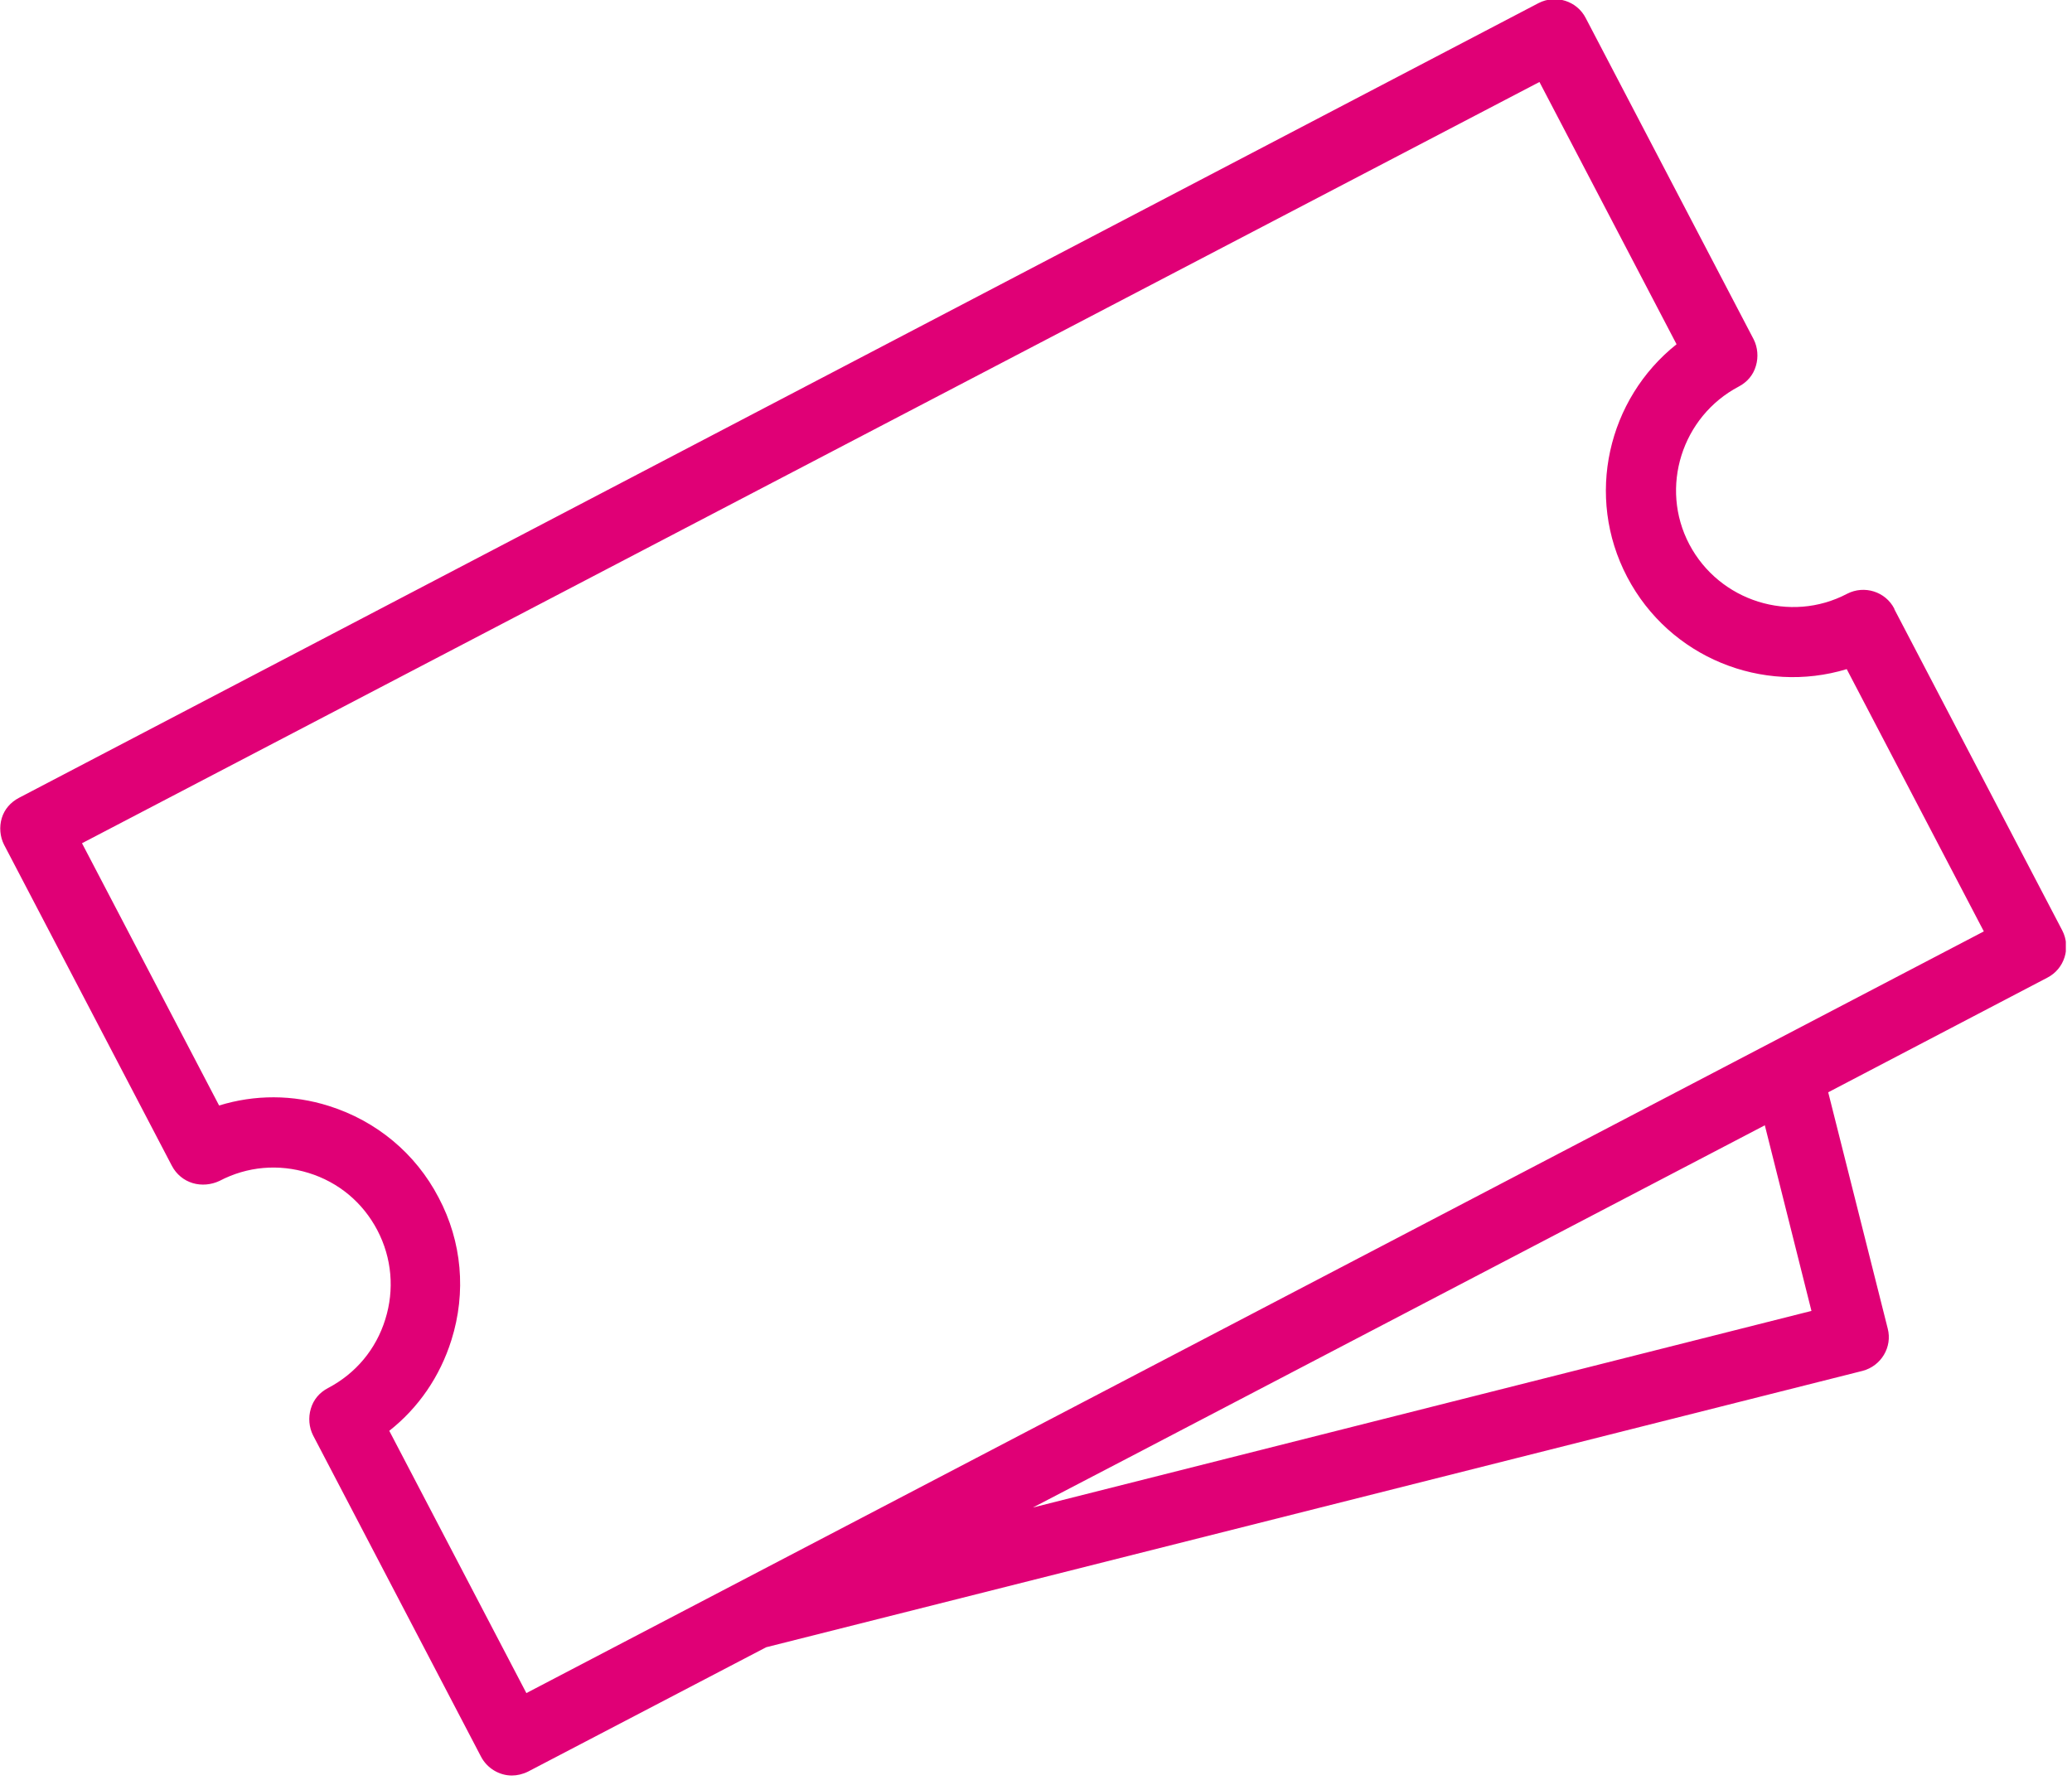 <svg width="94" height="81" viewBox="0 0 94 81" fill="none" xmlns="http://www.w3.org/2000/svg">
<g clip-path="url(#clip0_446_2276)">
<path d="M23.88 76.82L17.66 64.92C18.98 63.88 19.96 62.46 20.48 60.8C21.16 58.64 20.96 56.34 19.9 54.34C18.86 52.34 17.08 50.86 14.92 50.18C13.28 49.66 11.56 49.66 9.94 50.16L3.72 38.26L69.84 3.72L76.06 15.62C72.94 18.1 71.9 22.52 73.82 26.18C75.74 29.84 79.96 31.52 83.78 30.36L90 42.26L23.88 76.82ZM80.06 51.04L82.18 59.48L46.86 68.4L51.16 66.16L80.06 51.06V51.04ZM85.94 27.62C85.54 26.84 84.58 26.54 83.8 26.94C81.22 28.3 78 27.28 76.64 24.7C75.28 22.12 76.3 18.9 78.88 17.54C79.26 17.34 79.54 17.02 79.66 16.6C79.78 16.2 79.74 15.76 79.56 15.4L71.94 0.82C71.54 0.04 70.58 -0.26 69.8 0.14L0.86 36.2C0.48 36.4 0.2 36.72 0.08 37.12C-0.04 37.52 7.18236e-06 37.96 0.18 38.32L7.8 52.9C8 53.28 8.34 53.56 8.74 53.68C9.14 53.8 9.58 53.76 9.96 53.58C11.22 52.92 12.64 52.8 14 53.22C15.36 53.64 16.46 54.56 17.12 55.82C17.78 57.08 17.9 58.52 17.48 59.86C17.06 61.22 16.14 62.32 14.88 62.98C14.5 63.18 14.22 63.5 14.1 63.92C13.98 64.32 14.02 64.76 14.2 65.12L21.82 79.7C22.1 80.24 22.66 80.56 23.22 80.56C23.46 80.56 23.72 80.5 23.96 80.38L34.76 74.74L84.5 62.2C85.34 61.98 85.86 61.12 85.64 60.28L82.94 49.56L92.88 44.36C93.66 43.96 93.96 43 93.56 42.22L85.94 27.64V27.62Z" fill="#E00076"/>
</g>
<defs>
<clipPath id="clip0_446_2276">
<rect width="93.72" height="80.56" fill="white"/>
</clipPath>
</defs>
</svg>

